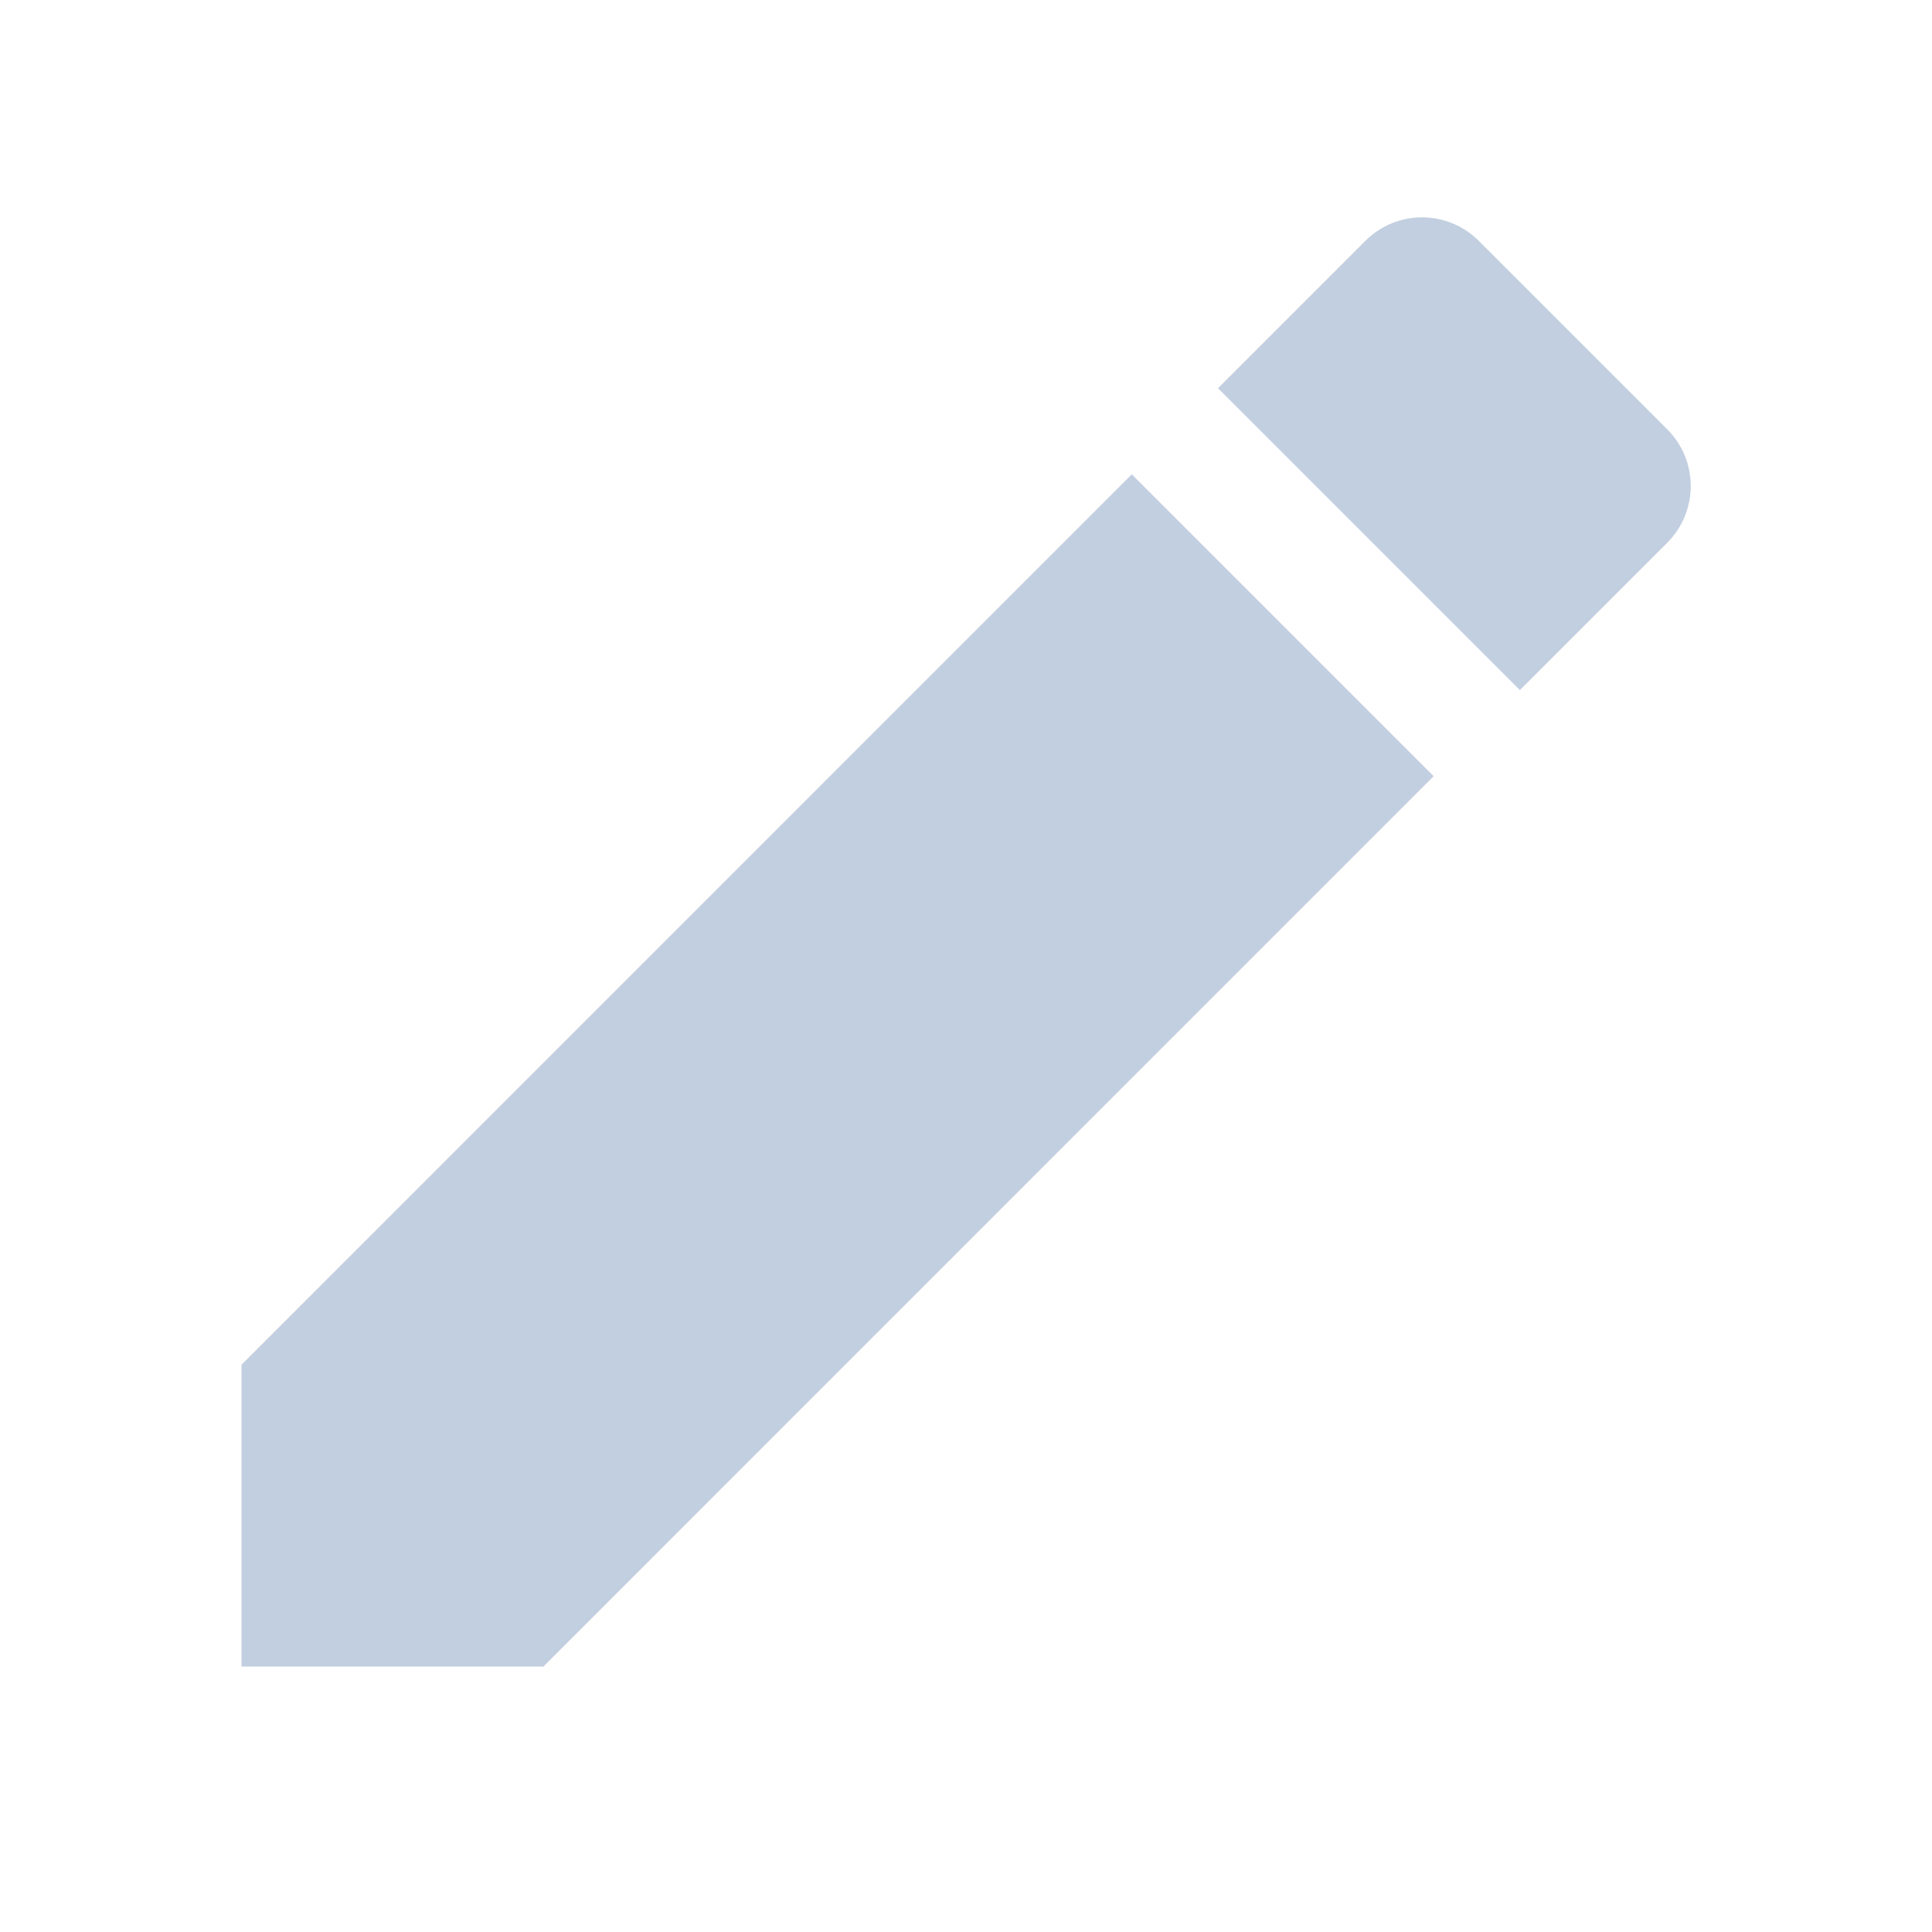 <svg xmlns="http://www.w3.org/2000/svg" width="16" height="16" viewBox="0 0 16 16">
    <g fill="none" fill-rule="evenodd">
        <g>
            <g>
                <path d="M0 0H16V16H0z" transform="translate(-690 -168) translate(690 168)"/>
                <path fill="#C2CFE0" fill-rule="nonzero" d="M2 11.302v2.5h2.5l7.373-7.374-2.5-2.5L2 11.302zm11.807-6.807c.26-.26.26-.68 0-.94l-1.56-1.56c-.26-.26-.68-.26-.94 0l-1.22 1.22 2.5 2.5 1.22-1.22z" transform="translate(-690 -168) translate(690 168)"/>
            </g>
        </g>
    </g>
</svg>
